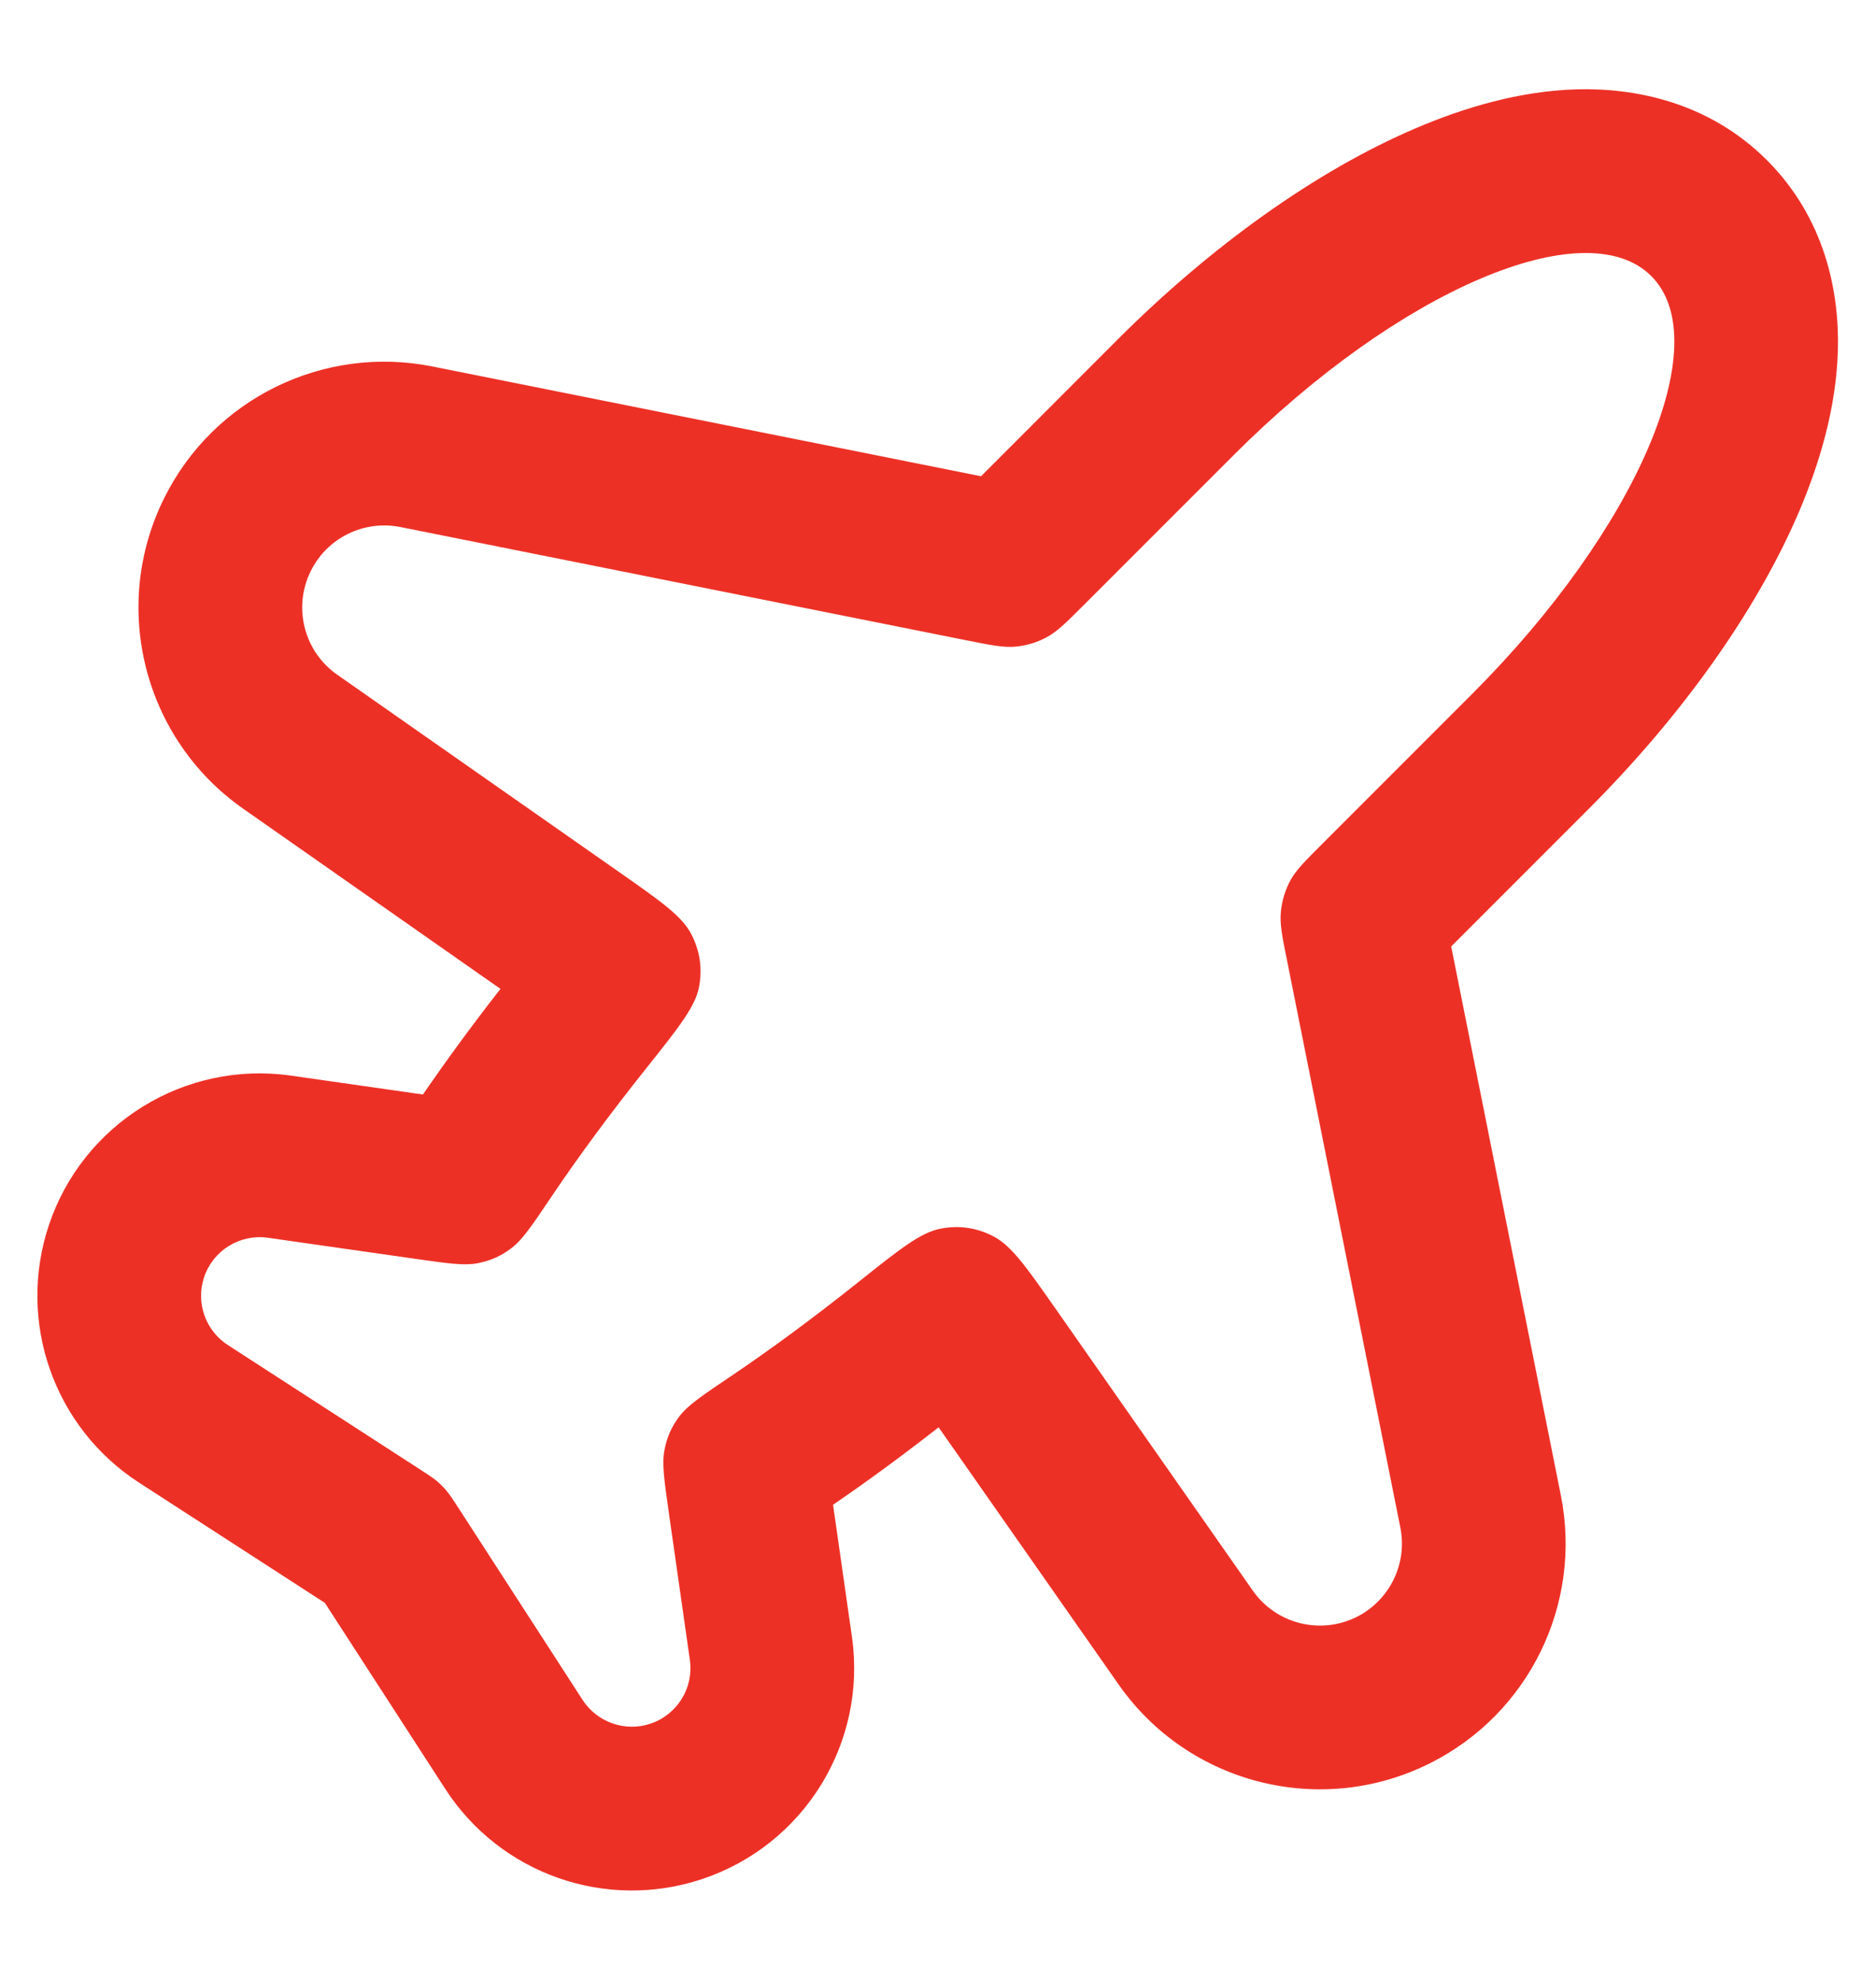 <svg width="18" height="19" viewBox="0 0 18 19" fill="none" xmlns="http://www.w3.org/2000/svg">
<path fill-rule="evenodd" clip-rule="evenodd" d="M3.117 15.374L4.272 17.158C4.8 17.975 5.814 18.331 6.737 18.023C7.715 17.697 8.32 16.718 8.174 15.698L7.993 14.433C8.321 14.209 8.66 13.96 9.006 13.69L10.733 16.157C11.403 17.114 12.674 17.436 13.719 16.913C14.67 16.438 15.185 15.385 14.976 14.342L13.924 9.078L15.237 7.765C16.133 6.87 16.851 5.865 17.259 4.914C17.46 4.443 17.619 3.908 17.634 3.362C17.65 2.811 17.516 2.099 16.954 1.537C16.392 0.975 15.68 0.842 15.129 0.857C14.583 0.872 14.048 1.031 13.577 1.233C12.627 1.64 11.622 2.359 10.726 3.254L9.413 4.568L4.149 3.515C3.106 3.307 2.053 3.821 1.578 4.772C1.055 5.817 1.377 7.088 2.335 7.758L4.802 9.485C4.531 9.831 4.283 10.171 4.058 10.498L2.793 10.317C1.773 10.171 0.794 10.776 0.468 11.754C0.161 12.677 0.516 13.691 1.333 14.22L3.117 15.374ZM4.027 14.092C4.111 14.147 4.154 14.174 4.192 14.206C4.226 14.235 4.257 14.266 4.285 14.3C4.317 14.338 4.345 14.38 4.399 14.464L5.59 16.305C5.73 16.52 5.997 16.614 6.24 16.533C6.498 16.447 6.658 16.189 6.619 15.92L6.415 14.493C6.372 14.189 6.35 14.037 6.376 13.906C6.4 13.783 6.442 13.688 6.517 13.587C6.597 13.48 6.737 13.386 7.016 13.198C7.399 12.94 7.808 12.638 8.235 12.298C8.635 11.979 8.836 11.819 9.029 11.784C9.204 11.751 9.368 11.775 9.527 11.856C9.702 11.945 9.842 12.145 10.122 12.544L12.02 15.256C12.244 15.576 12.668 15.683 13.017 15.509C13.334 15.35 13.506 14.998 13.436 14.651L12.351 9.222C12.302 8.981 12.278 8.86 12.29 8.744C12.3 8.641 12.33 8.541 12.378 8.45C12.433 8.347 12.52 8.261 12.694 8.087L14.127 6.654C15.707 5.074 16.476 3.28 15.844 2.648C15.211 2.016 13.418 2.784 11.837 4.365L10.405 5.797C10.231 5.971 10.144 6.058 10.041 6.113C9.95 6.162 9.85 6.192 9.747 6.202C9.631 6.213 9.511 6.189 9.27 6.141L3.841 5.055C3.493 4.986 3.141 5.157 2.983 5.475C2.808 5.824 2.916 6.248 3.235 6.471L5.947 8.369C6.347 8.649 6.546 8.789 6.635 8.964C6.716 9.123 6.74 9.288 6.708 9.463C6.672 9.656 6.512 9.856 6.193 10.256C5.853 10.683 5.551 11.092 5.293 11.475C5.105 11.755 5.011 11.894 4.904 11.974C4.804 12.049 4.708 12.091 4.585 12.116C4.455 12.141 4.303 12.119 3.998 12.076L2.571 11.872C2.302 11.834 2.044 11.993 1.958 12.251C1.877 12.494 1.971 12.762 2.186 12.901L4.027 14.092Z" fill="#ED3026"/>
</svg>
